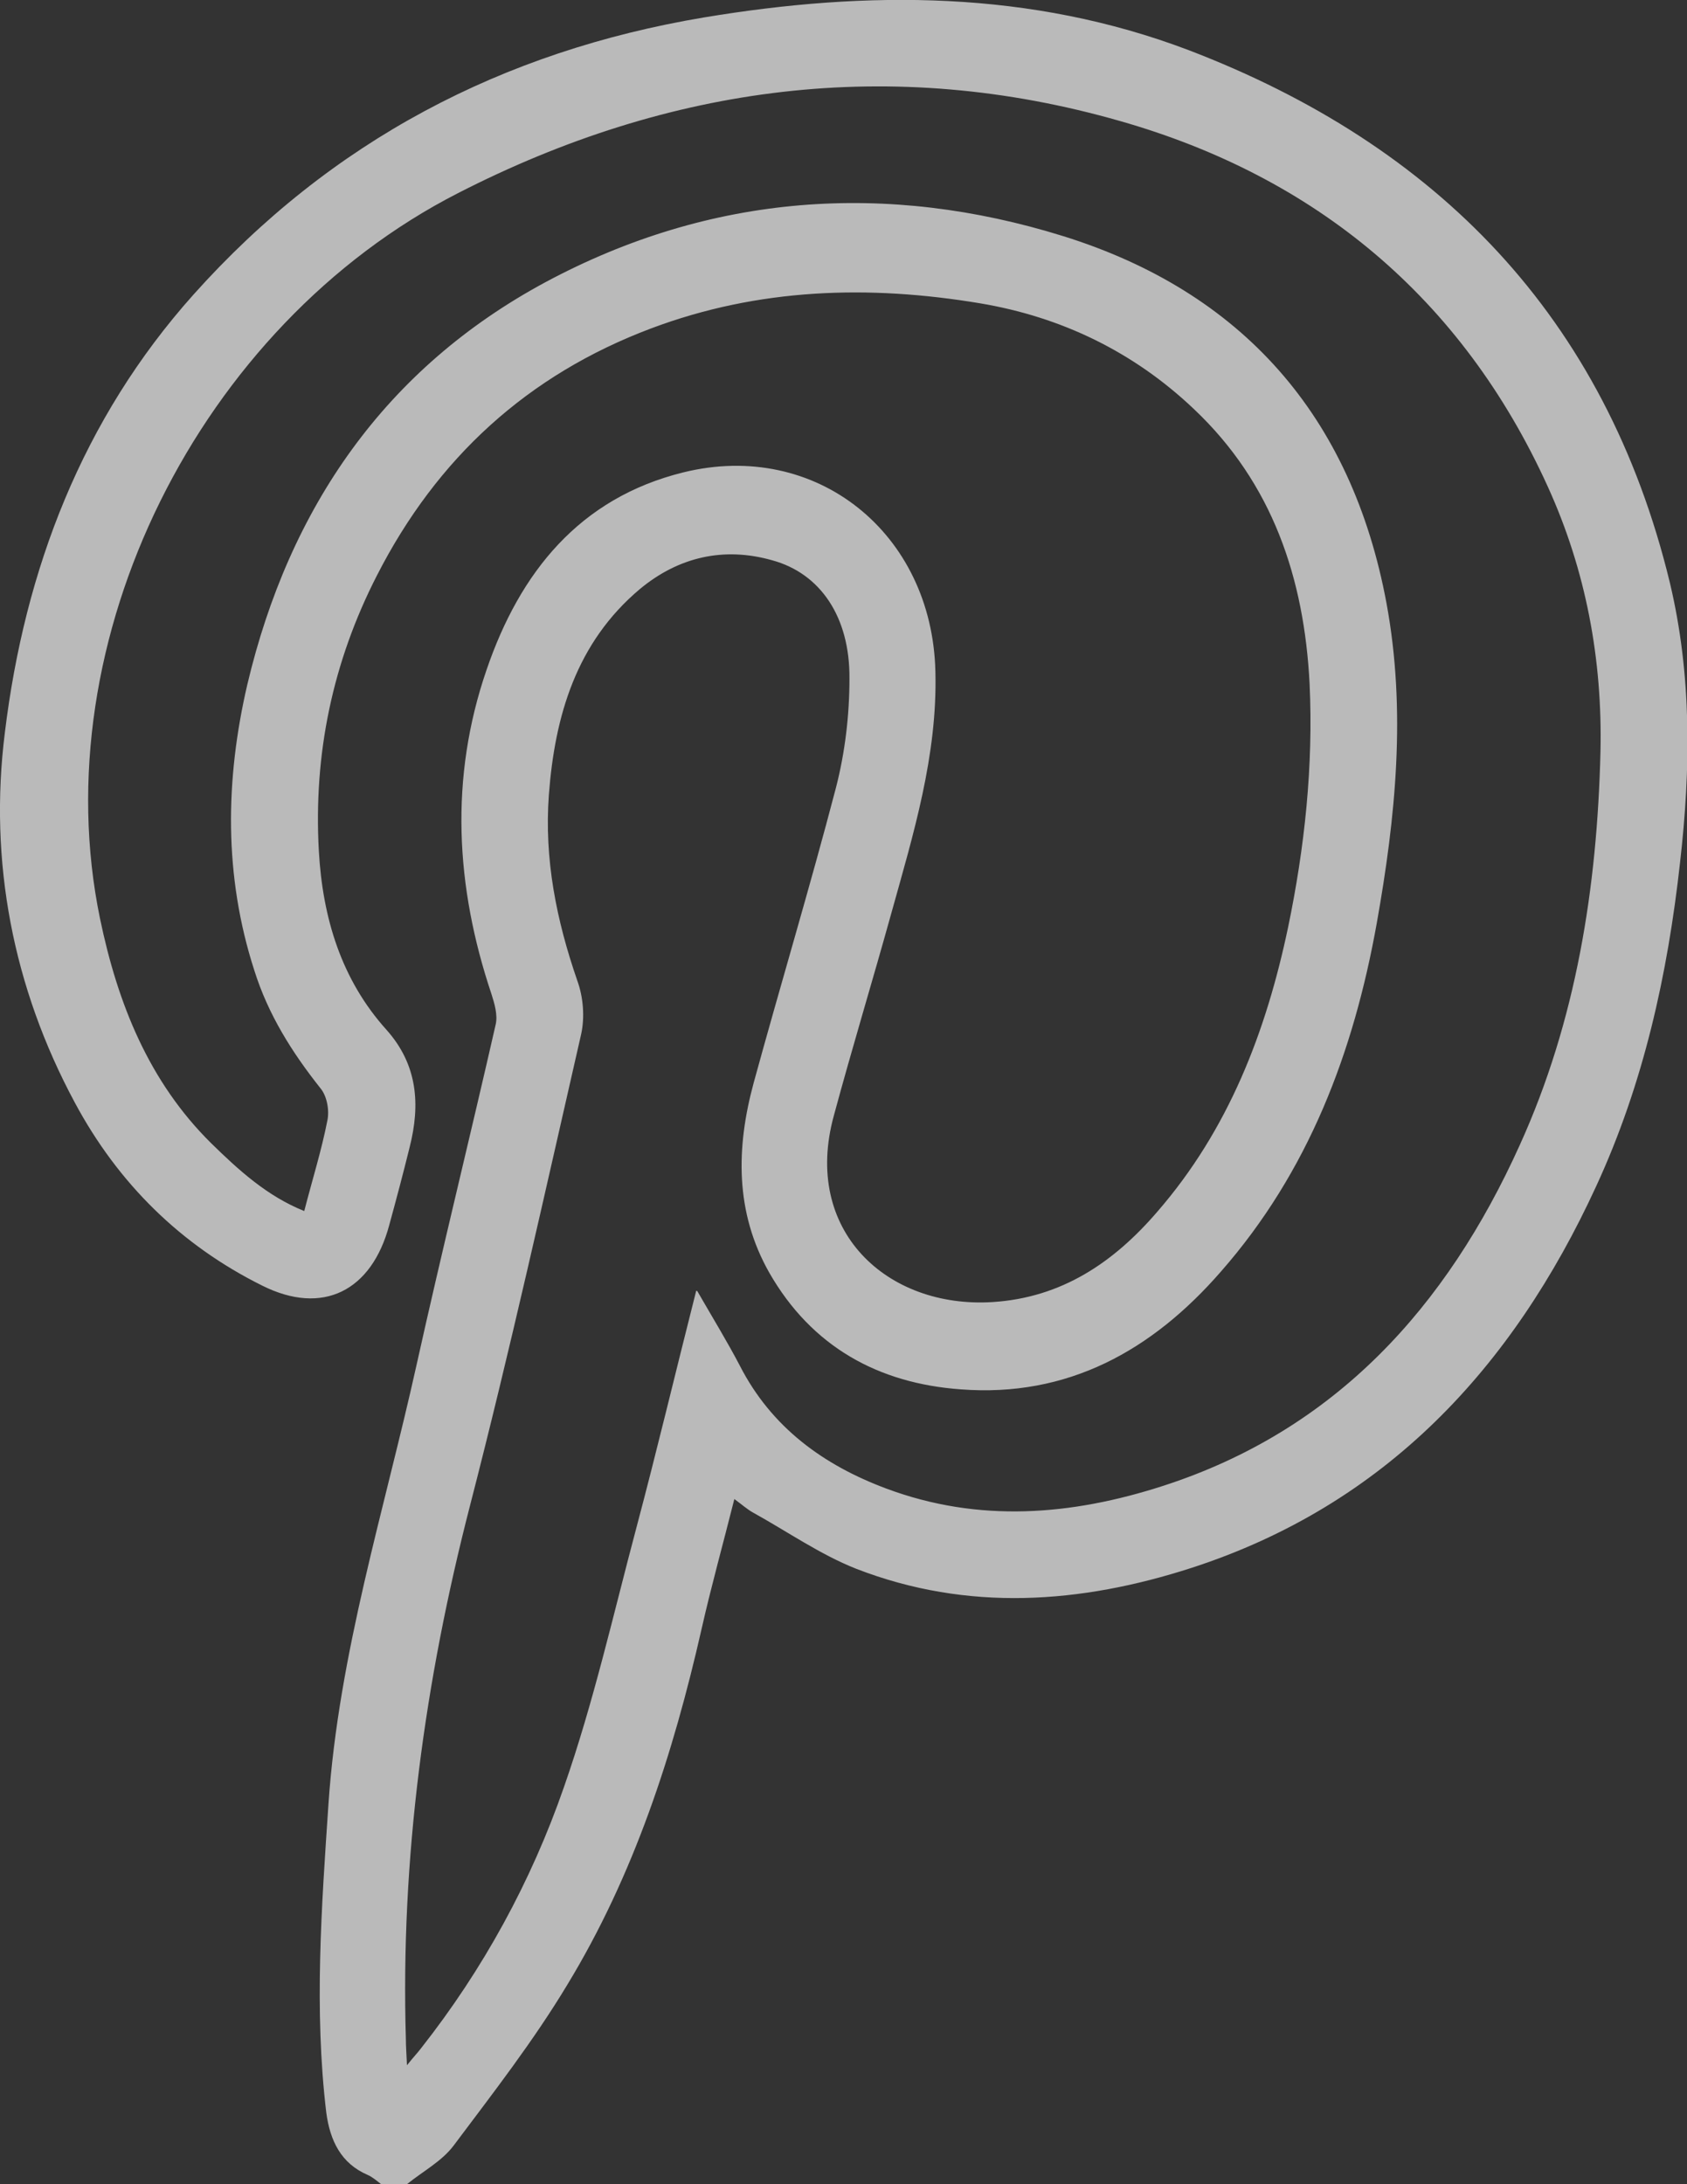 <svg xmlns:xlink="http://www.w3.org/1999/xlink" xmlns="http://www.w3.org/2000/svg" width="17" height="22" viewBox="0 0 17 22" fill="none">
<rect x="0" y="0" width="17" height="22" fill="#333333" stroke="none"/>
<g clip-path="url(#clip0_3806_440)">
<path d="M3.841 22C3.798 21.967 3.754 21.928 3.706 21.907C3.435 21.791 3.326 21.56 3.288 21.28C3.164 20.242 3.24 19.209 3.31 18.17C3.413 16.654 3.874 15.209 4.199 13.742C4.453 12.599 4.735 11.461 4.995 10.319C5.017 10.225 4.984 10.11 4.952 10.011C4.589 8.928 4.529 7.835 4.903 6.747C5.239 5.764 5.84 5.016 6.886 4.758C8.224 4.428 9.394 5.368 9.426 6.764C9.448 7.61 9.204 8.401 8.982 9.198C8.793 9.879 8.587 10.555 8.403 11.236C8.083 12.396 8.939 13.181 10.001 13.115C10.7 13.071 11.225 12.714 11.664 12.203C12.379 11.379 12.758 10.396 12.98 9.341C13.148 8.533 13.235 7.714 13.197 6.89C13.143 5.824 12.823 4.868 12.032 4.121C11.425 3.544 10.694 3.192 9.876 3.055C8.755 2.868 7.644 2.901 6.561 3.308C5.32 3.775 4.404 4.61 3.798 5.797C3.353 6.665 3.158 7.593 3.213 8.571C3.251 9.247 3.44 9.868 3.895 10.373C4.209 10.725 4.237 11.126 4.128 11.555C4.063 11.819 3.993 12.082 3.922 12.341C3.744 13.005 3.251 13.253 2.644 12.95C1.826 12.544 1.192 11.923 0.753 11.104C0.13 9.945 -0.114 8.676 0.049 7.379C0.249 5.736 0.829 4.22 1.95 2.967C3.337 1.417 5.065 0.516 7.092 0.176C8.744 -0.099 10.385 -0.099 11.978 0.505C14.476 1.461 16.177 3.187 16.827 5.868C17.049 6.797 17.038 7.742 16.93 8.687C16.805 9.819 16.561 10.918 16.084 11.95C15.239 13.786 13.955 15.159 12.011 15.791C10.889 16.154 9.751 16.236 8.63 15.802C8.267 15.659 7.937 15.428 7.59 15.236C7.53 15.203 7.476 15.154 7.4 15.099C7.287 15.549 7.167 15.978 7.07 16.407C6.783 17.67 6.387 18.89 5.715 19.994C5.374 20.56 4.968 21.082 4.572 21.61C4.453 21.769 4.264 21.868 4.101 22H3.846H3.841ZM7.027 13.005C7.189 13.286 7.33 13.516 7.454 13.753C7.774 14.379 8.3 14.758 8.933 14.994C9.865 15.341 10.797 15.264 11.718 14.967C13.457 14.406 14.578 13.165 15.315 11.533C15.884 10.28 16.095 8.939 16.128 7.571C16.149 6.643 15.982 5.747 15.597 4.901C14.73 2.994 13.251 1.78 11.29 1.22C8.988 0.56 6.75 0.852 4.616 1.945C2.005 3.28 0.428 6.45 1.008 9.253C1.186 10.11 1.501 10.896 2.129 11.516C2.405 11.786 2.693 12.049 3.066 12.198C3.148 11.879 3.24 11.588 3.299 11.286C3.321 11.181 3.294 11.038 3.229 10.961C2.942 10.599 2.703 10.22 2.563 9.775C2.254 8.819 2.27 7.852 2.492 6.896C2.915 5.11 3.884 3.709 5.499 2.841C7.162 1.95 8.933 1.824 10.716 2.379C12.509 2.939 13.62 4.181 13.972 6.077C14.172 7.159 14.064 8.231 13.874 9.297C13.641 10.599 13.186 11.802 12.303 12.808C11.61 13.604 10.759 14.077 9.681 13.994C8.852 13.934 8.18 13.566 7.752 12.819C7.406 12.209 7.417 11.56 7.595 10.906C7.866 9.917 8.164 8.928 8.424 7.934C8.516 7.577 8.56 7.203 8.56 6.835C8.565 6.214 8.267 5.775 7.78 5.643C7.292 5.505 6.837 5.61 6.447 5.934C5.808 6.472 5.591 7.209 5.531 8.005C5.483 8.654 5.607 9.269 5.818 9.879C5.878 10.044 5.894 10.247 5.856 10.418C5.493 12.005 5.141 13.599 4.735 15.17C4.28 16.934 4.036 18.72 4.09 20.538C4.09 20.61 4.096 20.687 4.101 20.802C4.171 20.714 4.209 20.676 4.242 20.632C4.87 19.835 5.353 18.951 5.683 18C5.981 17.148 6.181 16.258 6.414 15.384C6.62 14.61 6.804 13.835 7.016 13L7.027 13.005Z" fill="#F4F4F4" fill-opacity="0.7"/>
</g>
<defs>
<clipPath id="clip0_3806_440">
<rect width="17" height="22" fill="white"/>
</clipPath>
</defs>
</svg>